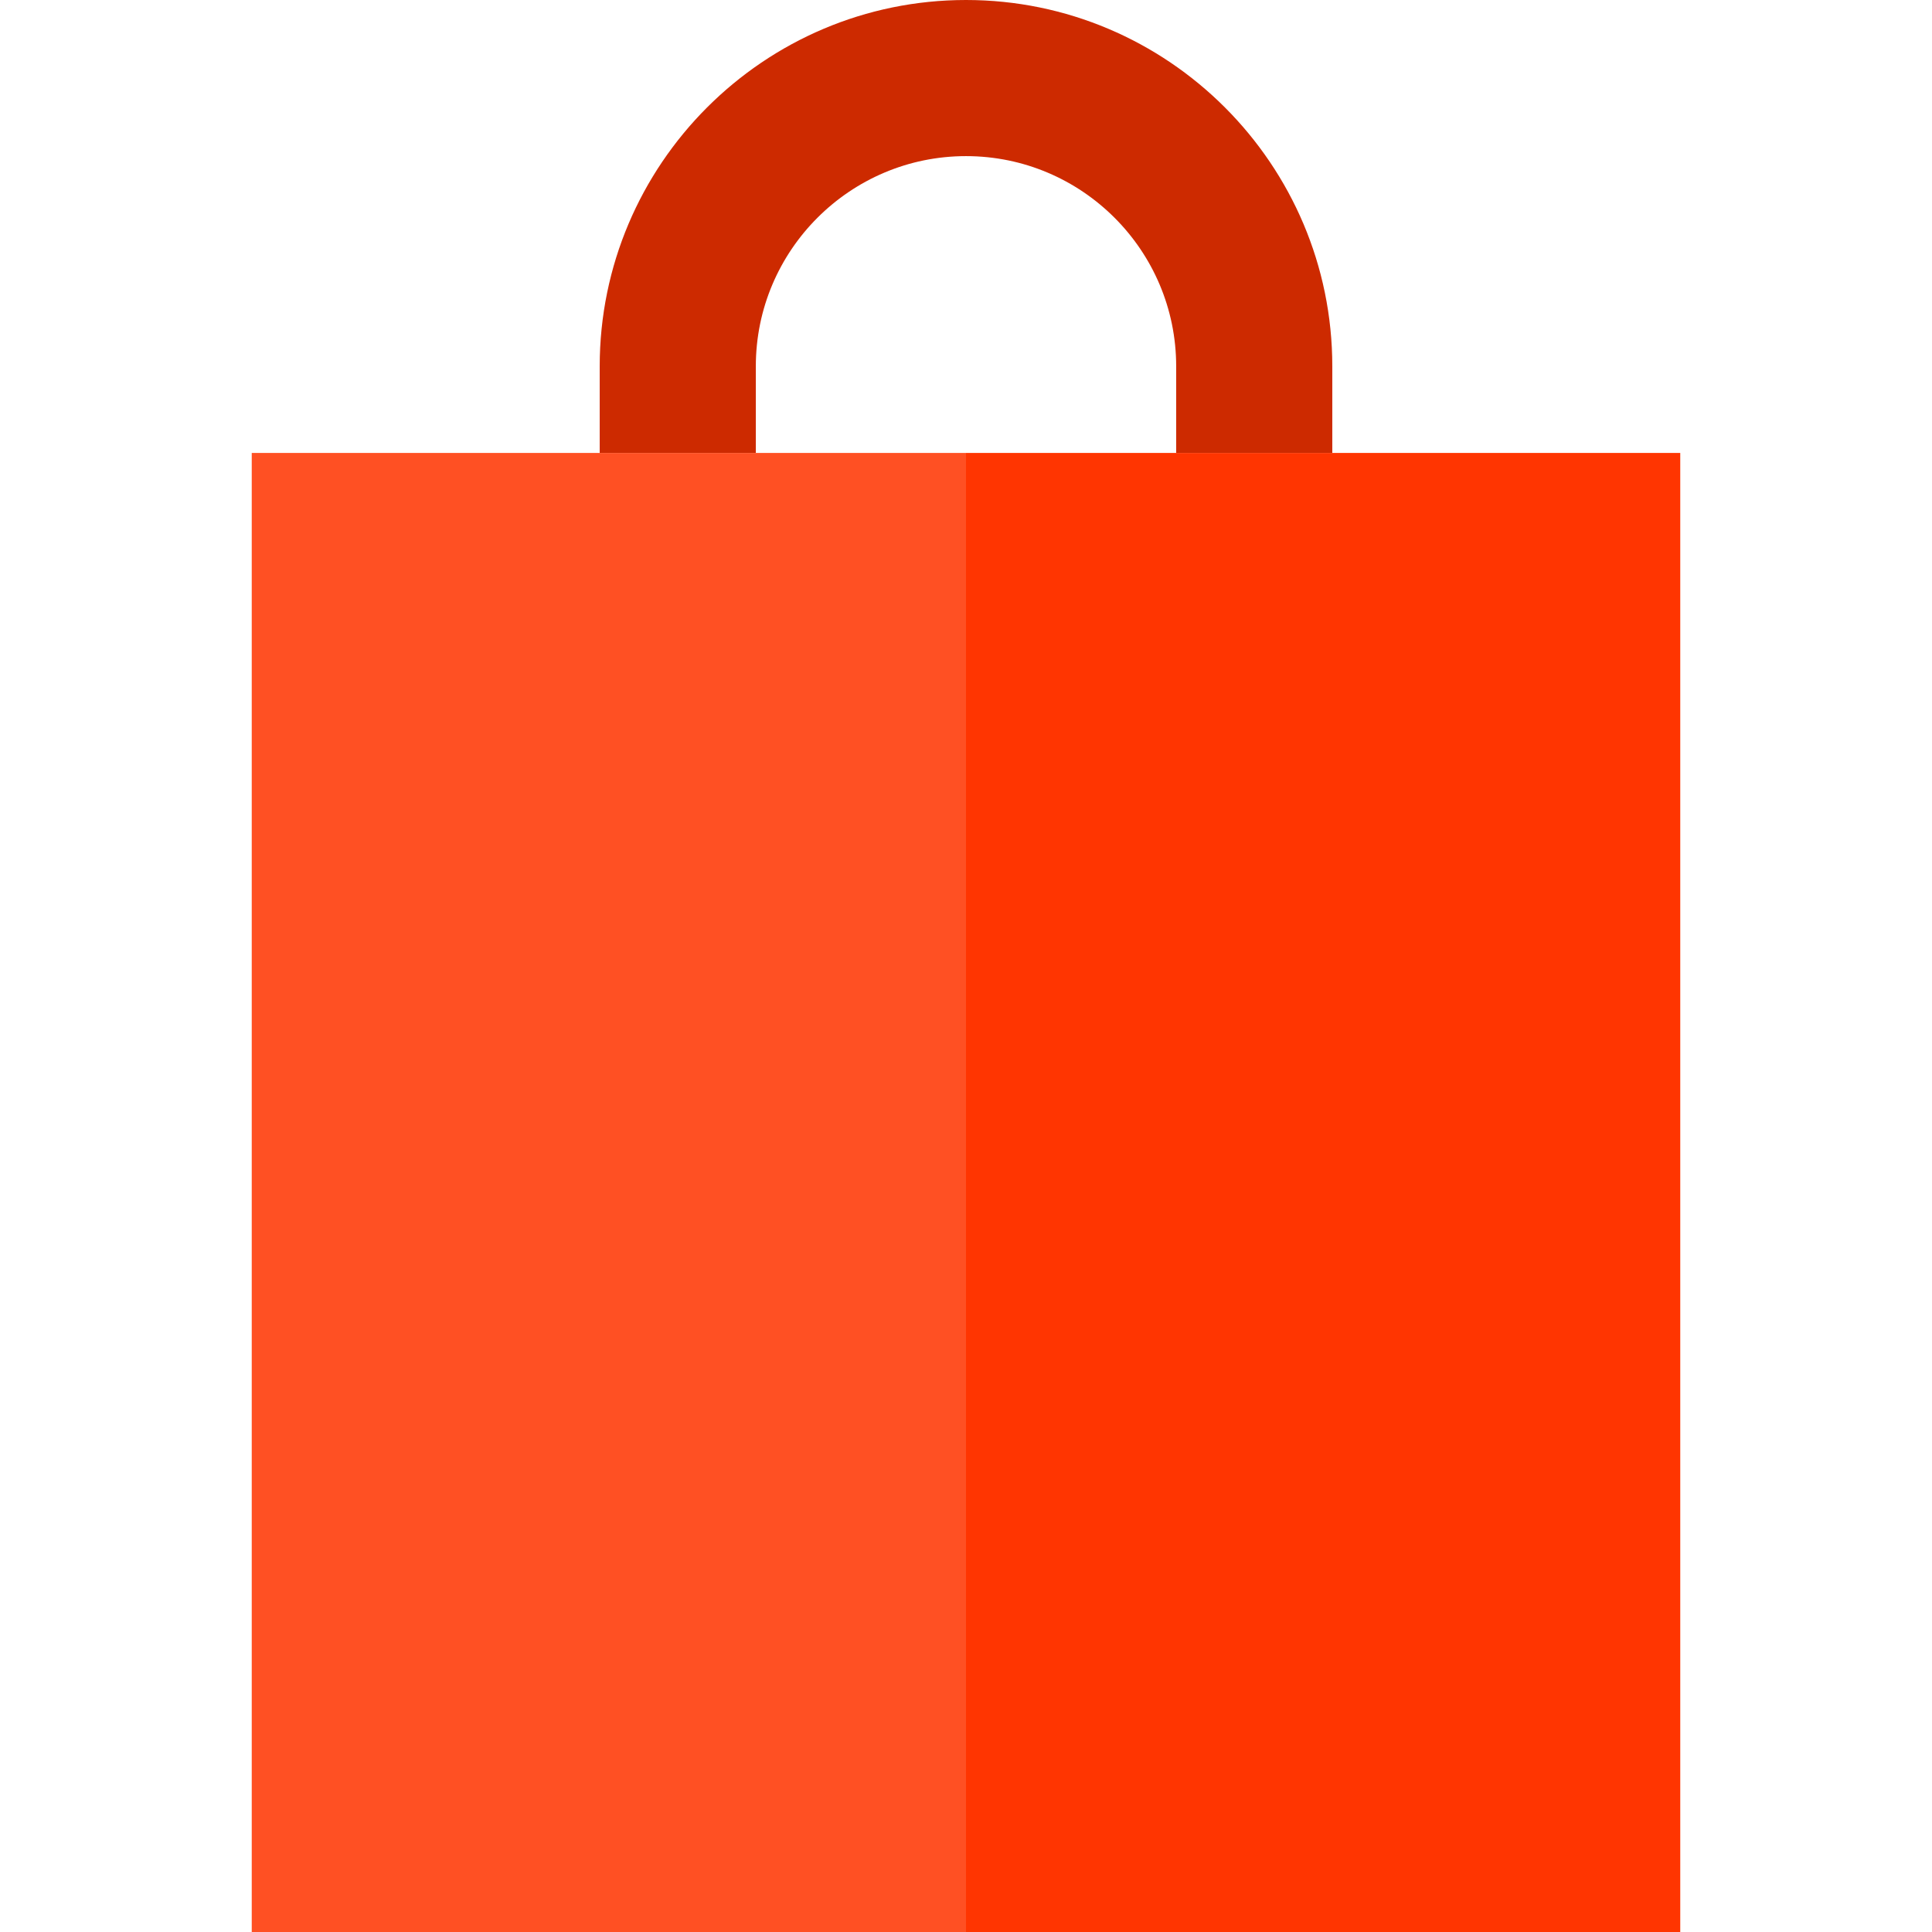<?xml version="1.0" encoding="iso-8859-1"?>
<!-- Uploaded to: SVG Repo, www.svgrepo.com, Generator: SVG Repo Mixer Tools -->
<svg height="800px" width="800px" version="1.1" id="Layer_1" xmlns="http://www.w3.org/2000/svg" xmlns:xlink="http://www.w3.org/1999/xlink" 
	 viewBox="0 0 495 495" xml:space="preserve">
<g>
	<path style="fill:#CD2A00;" d="M193.65,93.85c0-29.693,24.157-53.85,53.85-53.85c29.692,0,53.85,24.157,53.85,53.85v22.2h40v-22.2
		C341.35,42.101,299.249,0,247.5,0s-93.85,42.101-93.85,93.85v22.2h40V93.85z"/>
	<polygon style="fill:#FF5023;" points="193.65,116.05 153.65,116.05 64.5,116.05 64.5,495 247.5,495 247.5,116.05 	"/>
	<polygon style="fill:#FF3501;" points="341.35,116.05 301.35,116.05 247.5,116.05 247.5,495 430.5,495 430.5,116.05 	"/>
</g>
</svg>